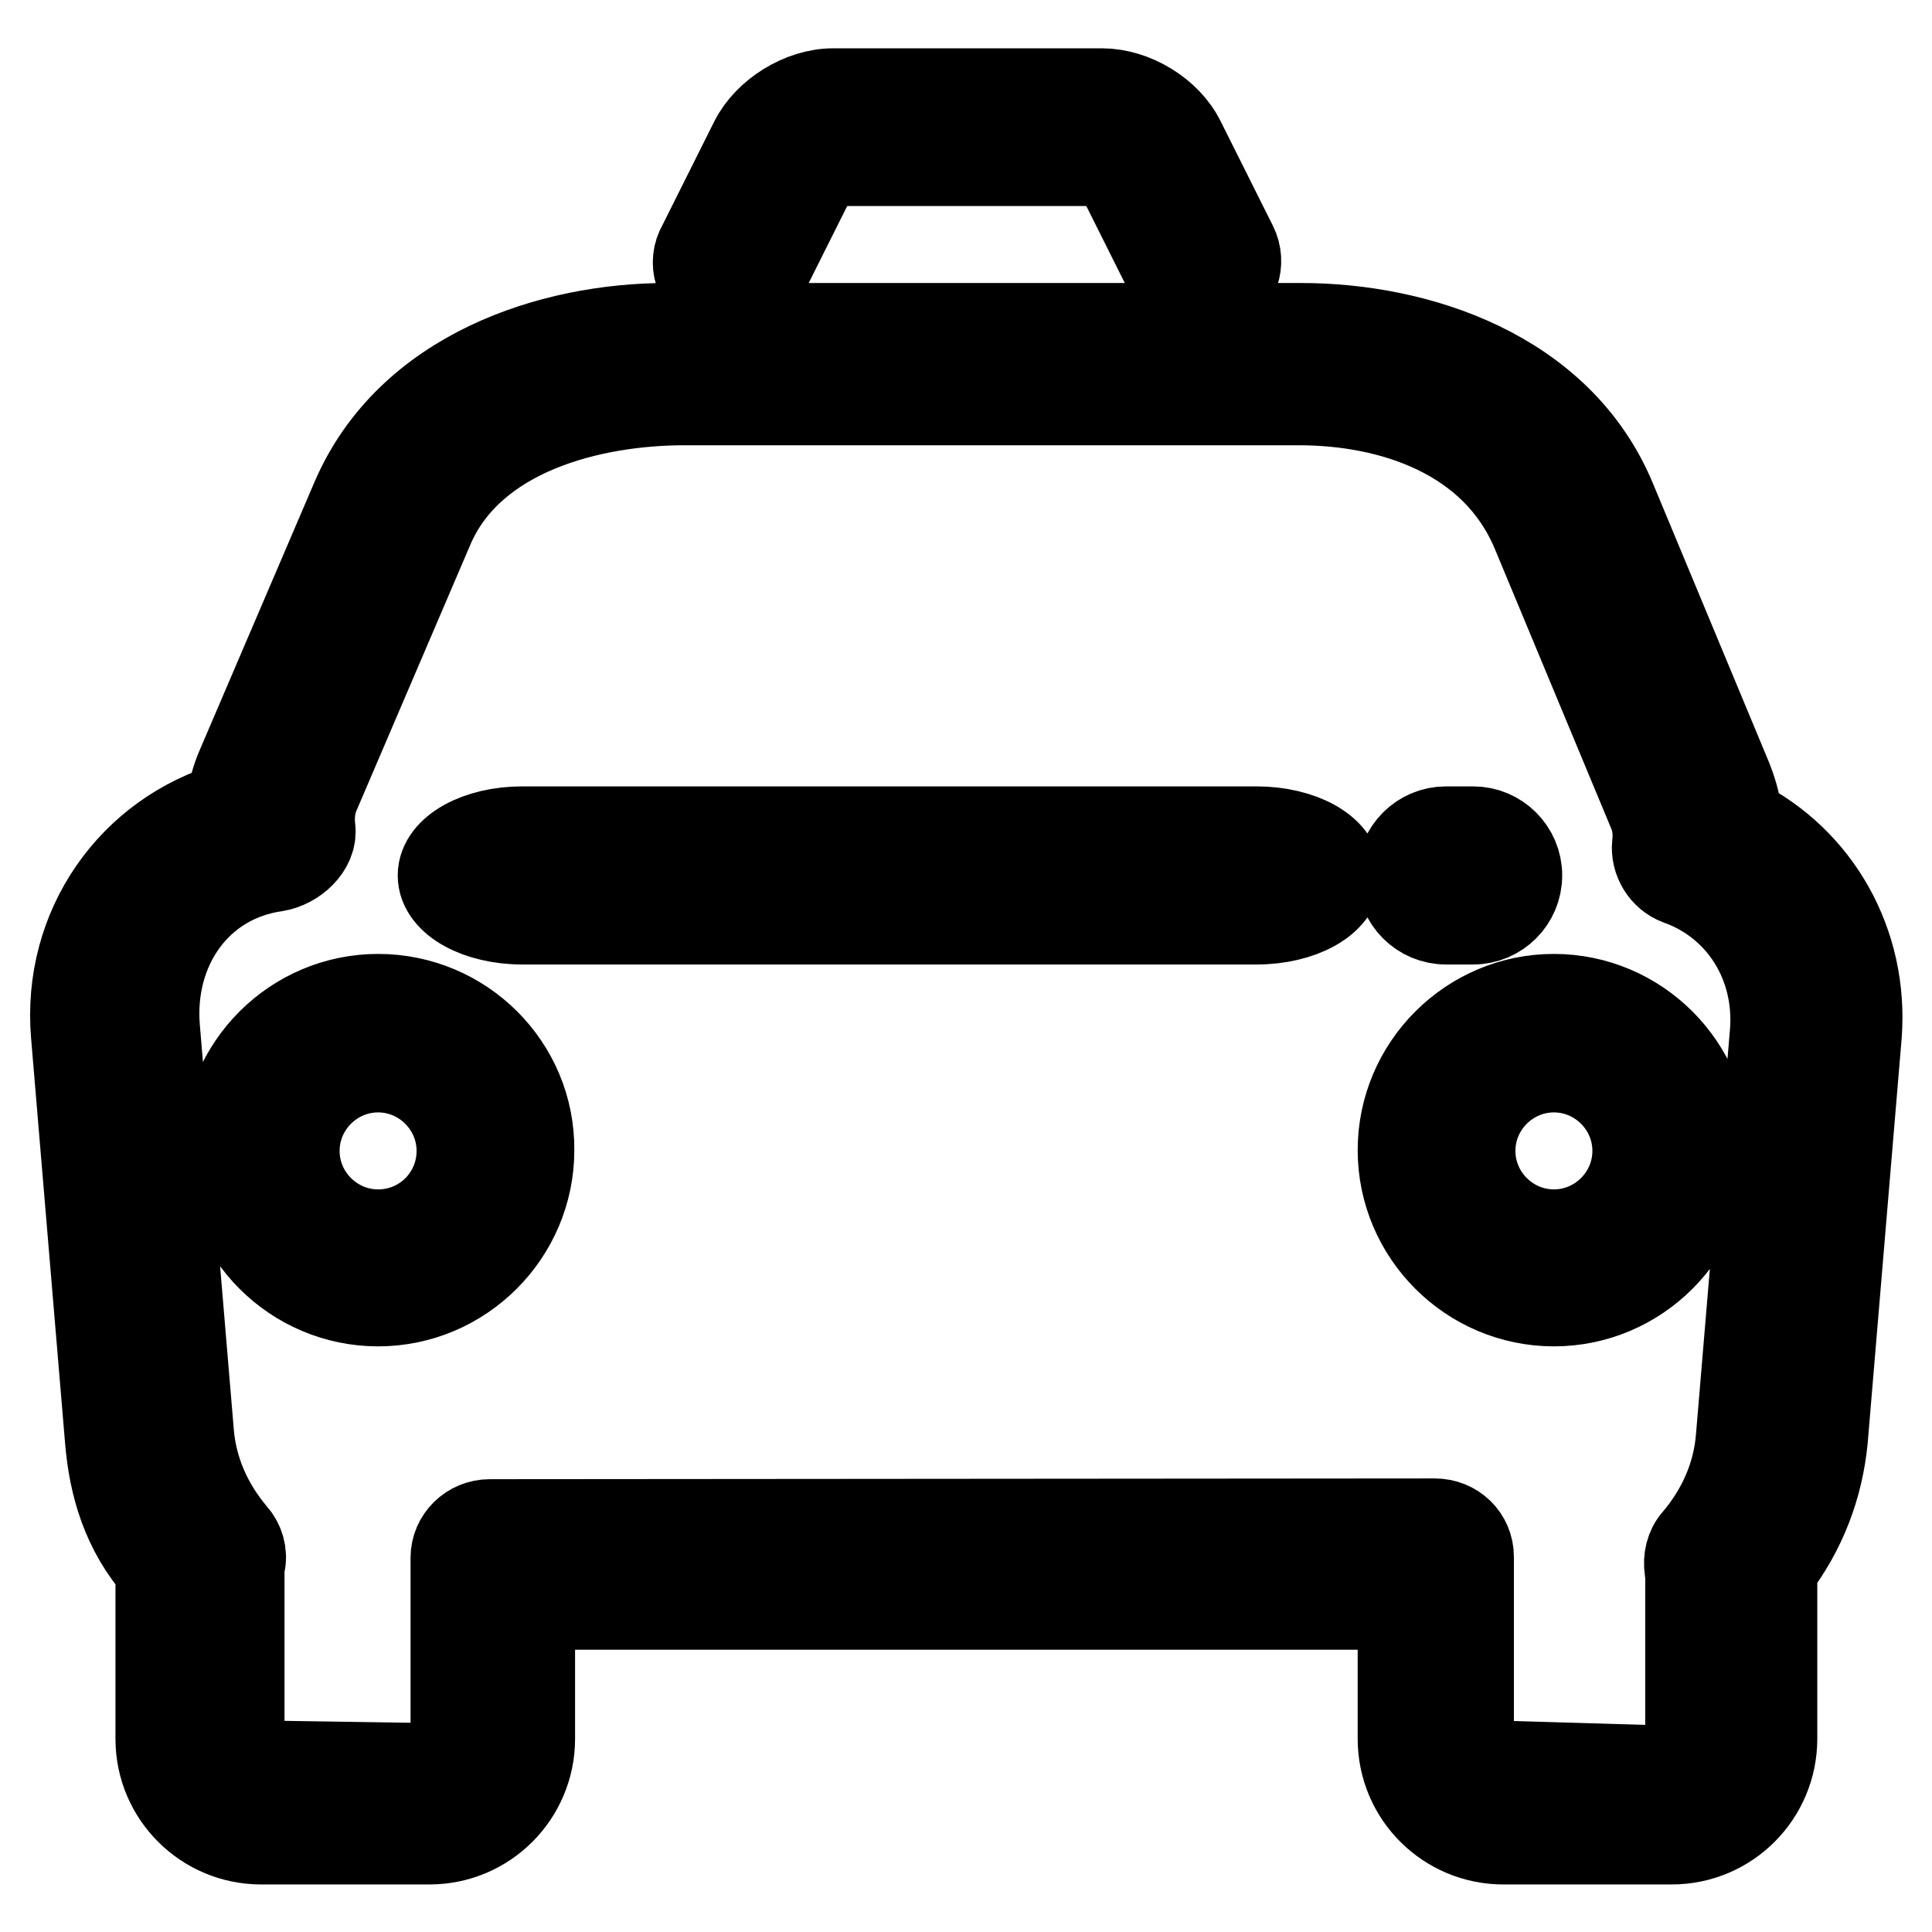 <?xml version="1.0" encoding="utf-8"?>
<!-- Svg Vector Icons : http://www.onlinewebfonts.com/icon -->
<!DOCTYPE svg PUBLIC "-//W3C//DTD SVG 1.1//EN" "http://www.w3.org/Graphics/SVG/1.1/DTD/svg11.dtd">
<svg version="1.1" xmlns="http://www.w3.org/2000/svg" xmlns:xlink="http://www.w3.org/1999/xlink" x="0px" y="0px" viewBox="0 0 256 256" enable-background="new 0 0 256 256" xml:space="preserve">
<g> <path stroke-width="12" fill-opacity="0" stroke="#000000"  d="M166.5,110.2H69.2c-5.8,0-10.5,2.6-10.5,5.8s4.7,5.8,10.5,5.8h97.3c5.8,0,10.5-2.6,10.5-5.8 S172.3,110.2,166.5,110.2z M195.2,110.2h-3.6c-3.2,0-5.8,2.6-5.8,5.8s2.6,5.8,5.8,5.8h3.6c3.2,0,5.8-2.6,5.8-5.8 S198.4,110.2,195.2,110.2z M230.2,108.9c-0.1-1.9-0.6-3.7-1.3-5.5l-15.4-37c-7-16.9-25.8-22.9-41.1-22.9H88.4 c-15.2,0-34,6-41.2,22.7L32,101.7c-0.7,1.6-1.2,3.4-1.3,5.2c-13.1,3.8-21.8,16.1-20.6,30.2l4.5,53.6c0.5,6.1,2.2,12,6.7,17.1 c0,0.1,0,0.2,0,0.3v22.3c0,7.4,6,13.3,13.3,13.3h22.3c7.4,0,13.3-6,13.3-13.3v-17.8h115.7v17.8c0,7.4,6,13.3,13.3,13.3h22.3 c7.4,0,13.3-6,13.3-13.3v-22.3c0-0.1,0-0.2,0-0.3c3.9-5.1,6.1-10.9,6.7-17.1l4.5-53.6C246.9,125.1,240.7,114.1,230.2,108.9z  M235.2,137l-4.5,53.6c-0.4,4.9-2.4,9.6-5.8,13.6c-0.9,1-1.2,2.4-1,3.7c0,0.3,0.1,0.5,0.1,0.8v21.5c0,2.5-2,4.4-4.5,4.4l-20.5-0.6 c-2.5,0-4.4-2-4.4-4.4v-23.3c0-2.5-2-4.4-4.5-4.4L64.9,202c-2.5,0-4.5,2-4.5,4.4v23.5c0,2.5-2,4.4-4.4,4.4l-19.8-0.3 c-2.5,0-4.5-2-4.5-4.4v-21.6c0-0.3,0-0.5,0.1-0.8c0.3-1.3-0.1-2.7-1-3.7c-3.4-4-5.4-8.7-5.8-13.6l-4.5-53.6 c-0.9-10.7,5.5-20,16-21.5c2.4-0.4,4.9-2.6,4.6-5c-0.2-1.7,0-3.3,0.6-4.7l15.2-35.5C62.5,56.9,78.4,53,90.7,53h81.4 c12.4,0,26.1,4.5,31.5,17.4l15.4,37c0.6,1.4,0.8,2.9,0.6,4.5c-0.2,2,1,4,2.9,4.7C230.9,119.6,236,127.8,235.2,137z M94.9,38.6 c2.2,1.1,4.9,0.2,6-2l6.9-13.8c0.3-0.7,1.7-1.5,2.5-1.5h35.6c0.8,0,2.1,0.8,2.5,1.5l6.9,13.8c0.8,1.6,2.3,2.5,4,2.5 c0.7,0,1.3-0.1,2-0.5c2.2-1.1,3.1-3.8,2-6l-6.9-13.8c-1.8-3.7-6.3-6.4-10.4-6.4h-35.6c-4.1,0-8.6,2.8-10.4,6.4l-6.9,13.8 C91.8,34.8,92.7,37.5,94.9,38.6z M205.9,132.4c-11,0-20,9-20,20c0,11,9,20,20,20c11,0,20-9,20-20 C225.9,141.4,216.9,132.4,205.9,132.4z M205.9,163.6c-6.1,0-11.1-5-11.1-11.1s5-11.1,11.1-11.1c6.1,0,11.1,5,11.1,11.1 S212,163.6,205.9,163.6z M50.1,132.4c-11,0-20,9-20,20c0,11,9,20,20,20c11,0,20-9,20-20C70.2,141.4,61.2,132.4,50.1,132.4z  M50.1,163.6c-6.1,0-11.1-5-11.1-11.1s5-11.1,11.1-11.1c6.1,0,11.1,5,11.1,11.1S56.3,163.6,50.1,163.6z"/></g>
</svg>